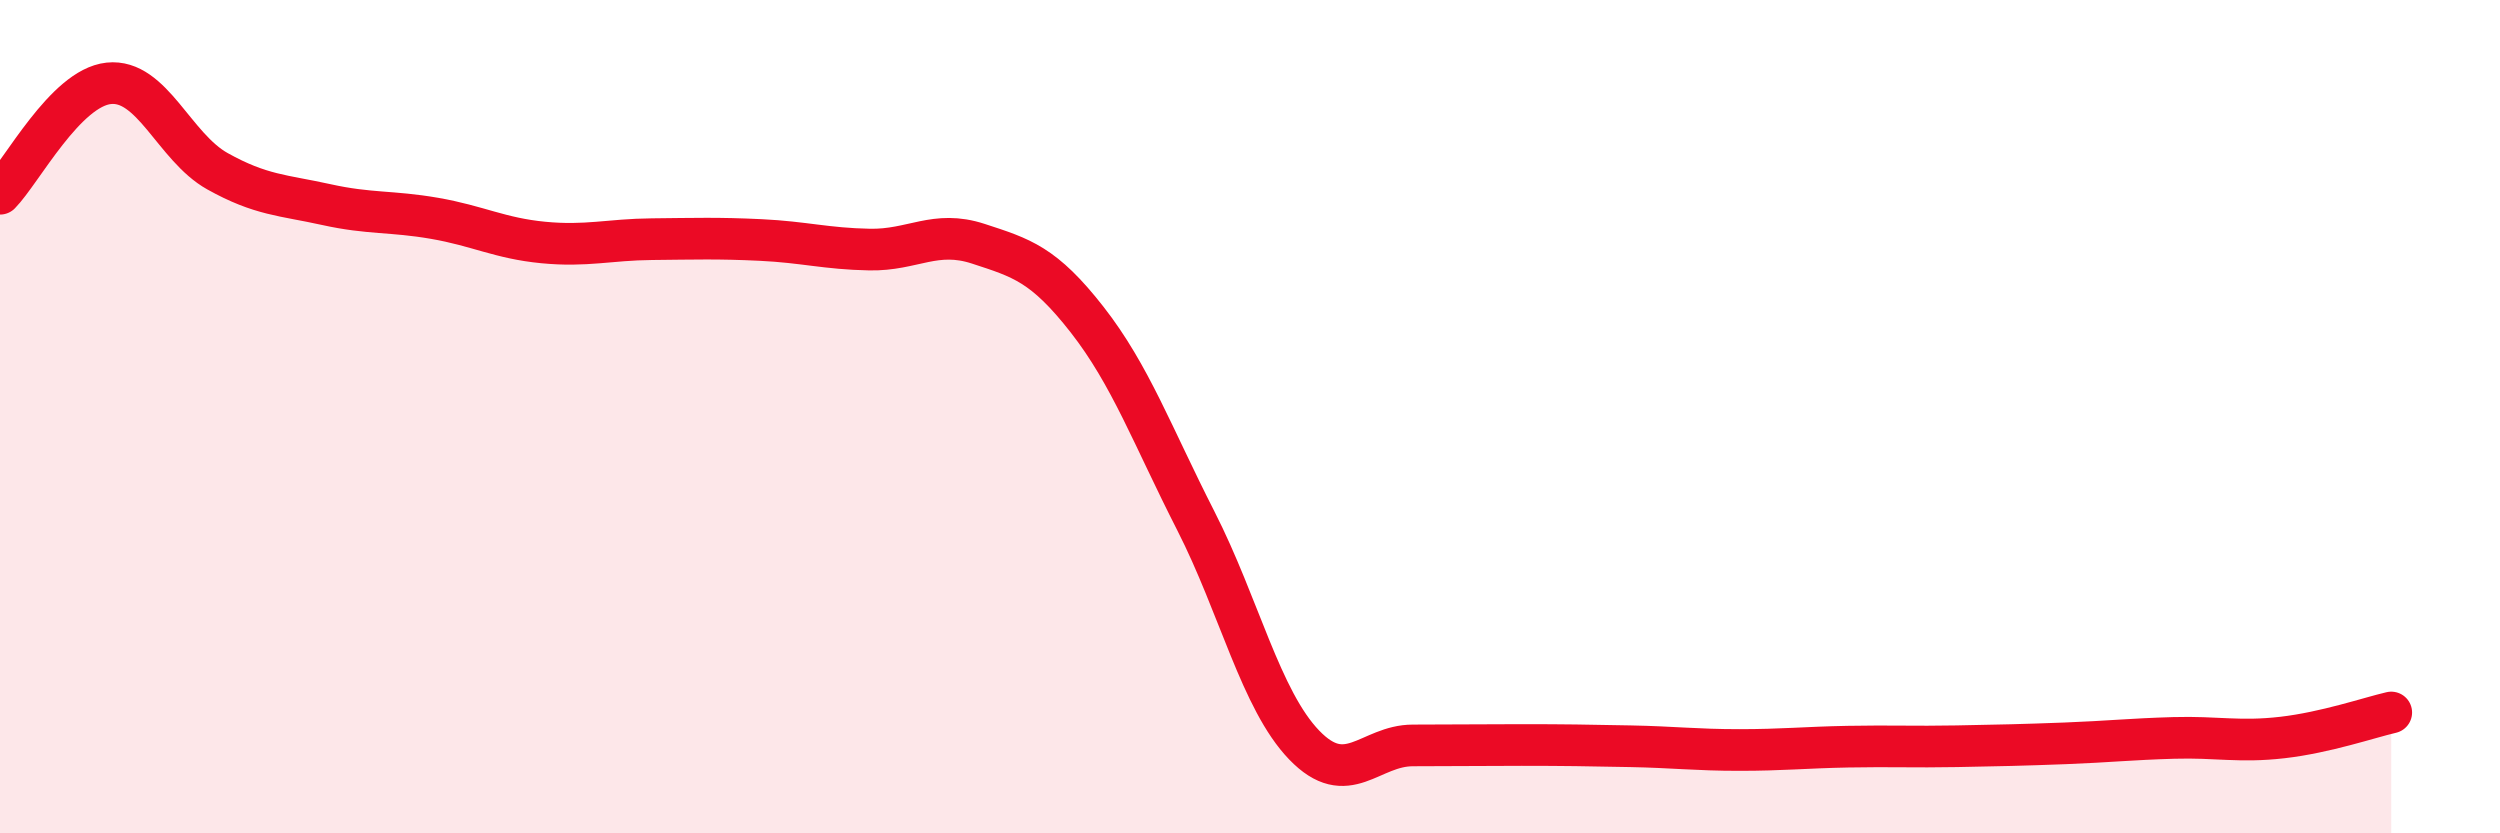 
    <svg width="60" height="20" viewBox="0 0 60 20" xmlns="http://www.w3.org/2000/svg">
      <path
        d="M 0,4.65 C 0.52,4.12 1.57,2.11 2.61,2 C 3.65,1.89 4.18,3.53 5.22,4.11 C 6.26,4.69 6.79,4.68 7.83,4.91 C 8.87,5.14 9.39,5.06 10.43,5.24 C 11.47,5.42 12,5.72 13.04,5.82 C 14.08,5.92 14.61,5.75 15.65,5.74 C 16.69,5.73 17.22,5.71 18.26,5.76 C 19.3,5.81 19.83,5.97 20.87,5.99 C 21.91,6.01 22.44,5.51 23.48,5.85 C 24.52,6.19 25.05,6.34 26.09,7.67 C 27.13,9 27.66,10.46 28.7,12.5 C 29.74,14.54 30.26,16.8 31.3,17.88 C 32.34,18.96 32.87,17.89 33.91,17.89 C 34.95,17.89 35.48,17.88 36.52,17.88 C 37.56,17.88 38.09,17.89 39.13,17.91 C 40.17,17.93 40.7,18 41.74,18 C 42.78,18 43.31,17.94 44.35,17.92 C 45.39,17.9 45.92,17.93 46.96,17.91 C 48,17.89 48.53,17.88 49.57,17.84 C 50.61,17.8 51.13,17.74 52.17,17.71 C 53.21,17.68 53.74,17.82 54.78,17.7 C 55.82,17.58 56.87,17.22 57.39,17.1L57.39 20L0 20Z"
        fill="#EB0A25"
        opacity="0.1"
        stroke-linecap="round"
        stroke-linejoin="round"
      />
      <path
        d="M 0,4.65 C 0.52,4.12 1.57,2.11 2.61,2 C 3.65,1.89 4.18,3.53 5.22,4.11 C 6.26,4.69 6.79,4.68 7.83,4.91 C 8.87,5.14 9.39,5.06 10.43,5.24 C 11.47,5.42 12,5.72 13.04,5.82 C 14.08,5.92 14.61,5.75 15.65,5.74 C 16.69,5.73 17.22,5.71 18.26,5.76 C 19.3,5.81 19.83,5.97 20.87,5.99 C 21.91,6.01 22.44,5.51 23.48,5.85 C 24.52,6.19 25.05,6.34 26.09,7.67 C 27.13,9 27.66,10.46 28.7,12.5 C 29.74,14.54 30.26,16.8 31.3,17.88 C 32.34,18.96 32.87,17.89 33.91,17.89 C 34.95,17.89 35.48,17.88 36.52,17.88 C 37.56,17.88 38.09,17.89 39.13,17.91 C 40.17,17.93 40.7,18 41.74,18 C 42.78,18 43.31,17.94 44.35,17.92 C 45.39,17.9 45.92,17.93 46.96,17.91 C 48,17.89 48.53,17.88 49.57,17.84 C 50.61,17.8 51.13,17.74 52.17,17.71 C 53.21,17.68 53.74,17.82 54.78,17.7 C 55.82,17.58 56.87,17.22 57.39,17.1"
        stroke="#EB0A25"
        stroke-width="1"
        fill="none"
        stroke-linecap="round"
        stroke-linejoin="round"
      />
    </svg>
  